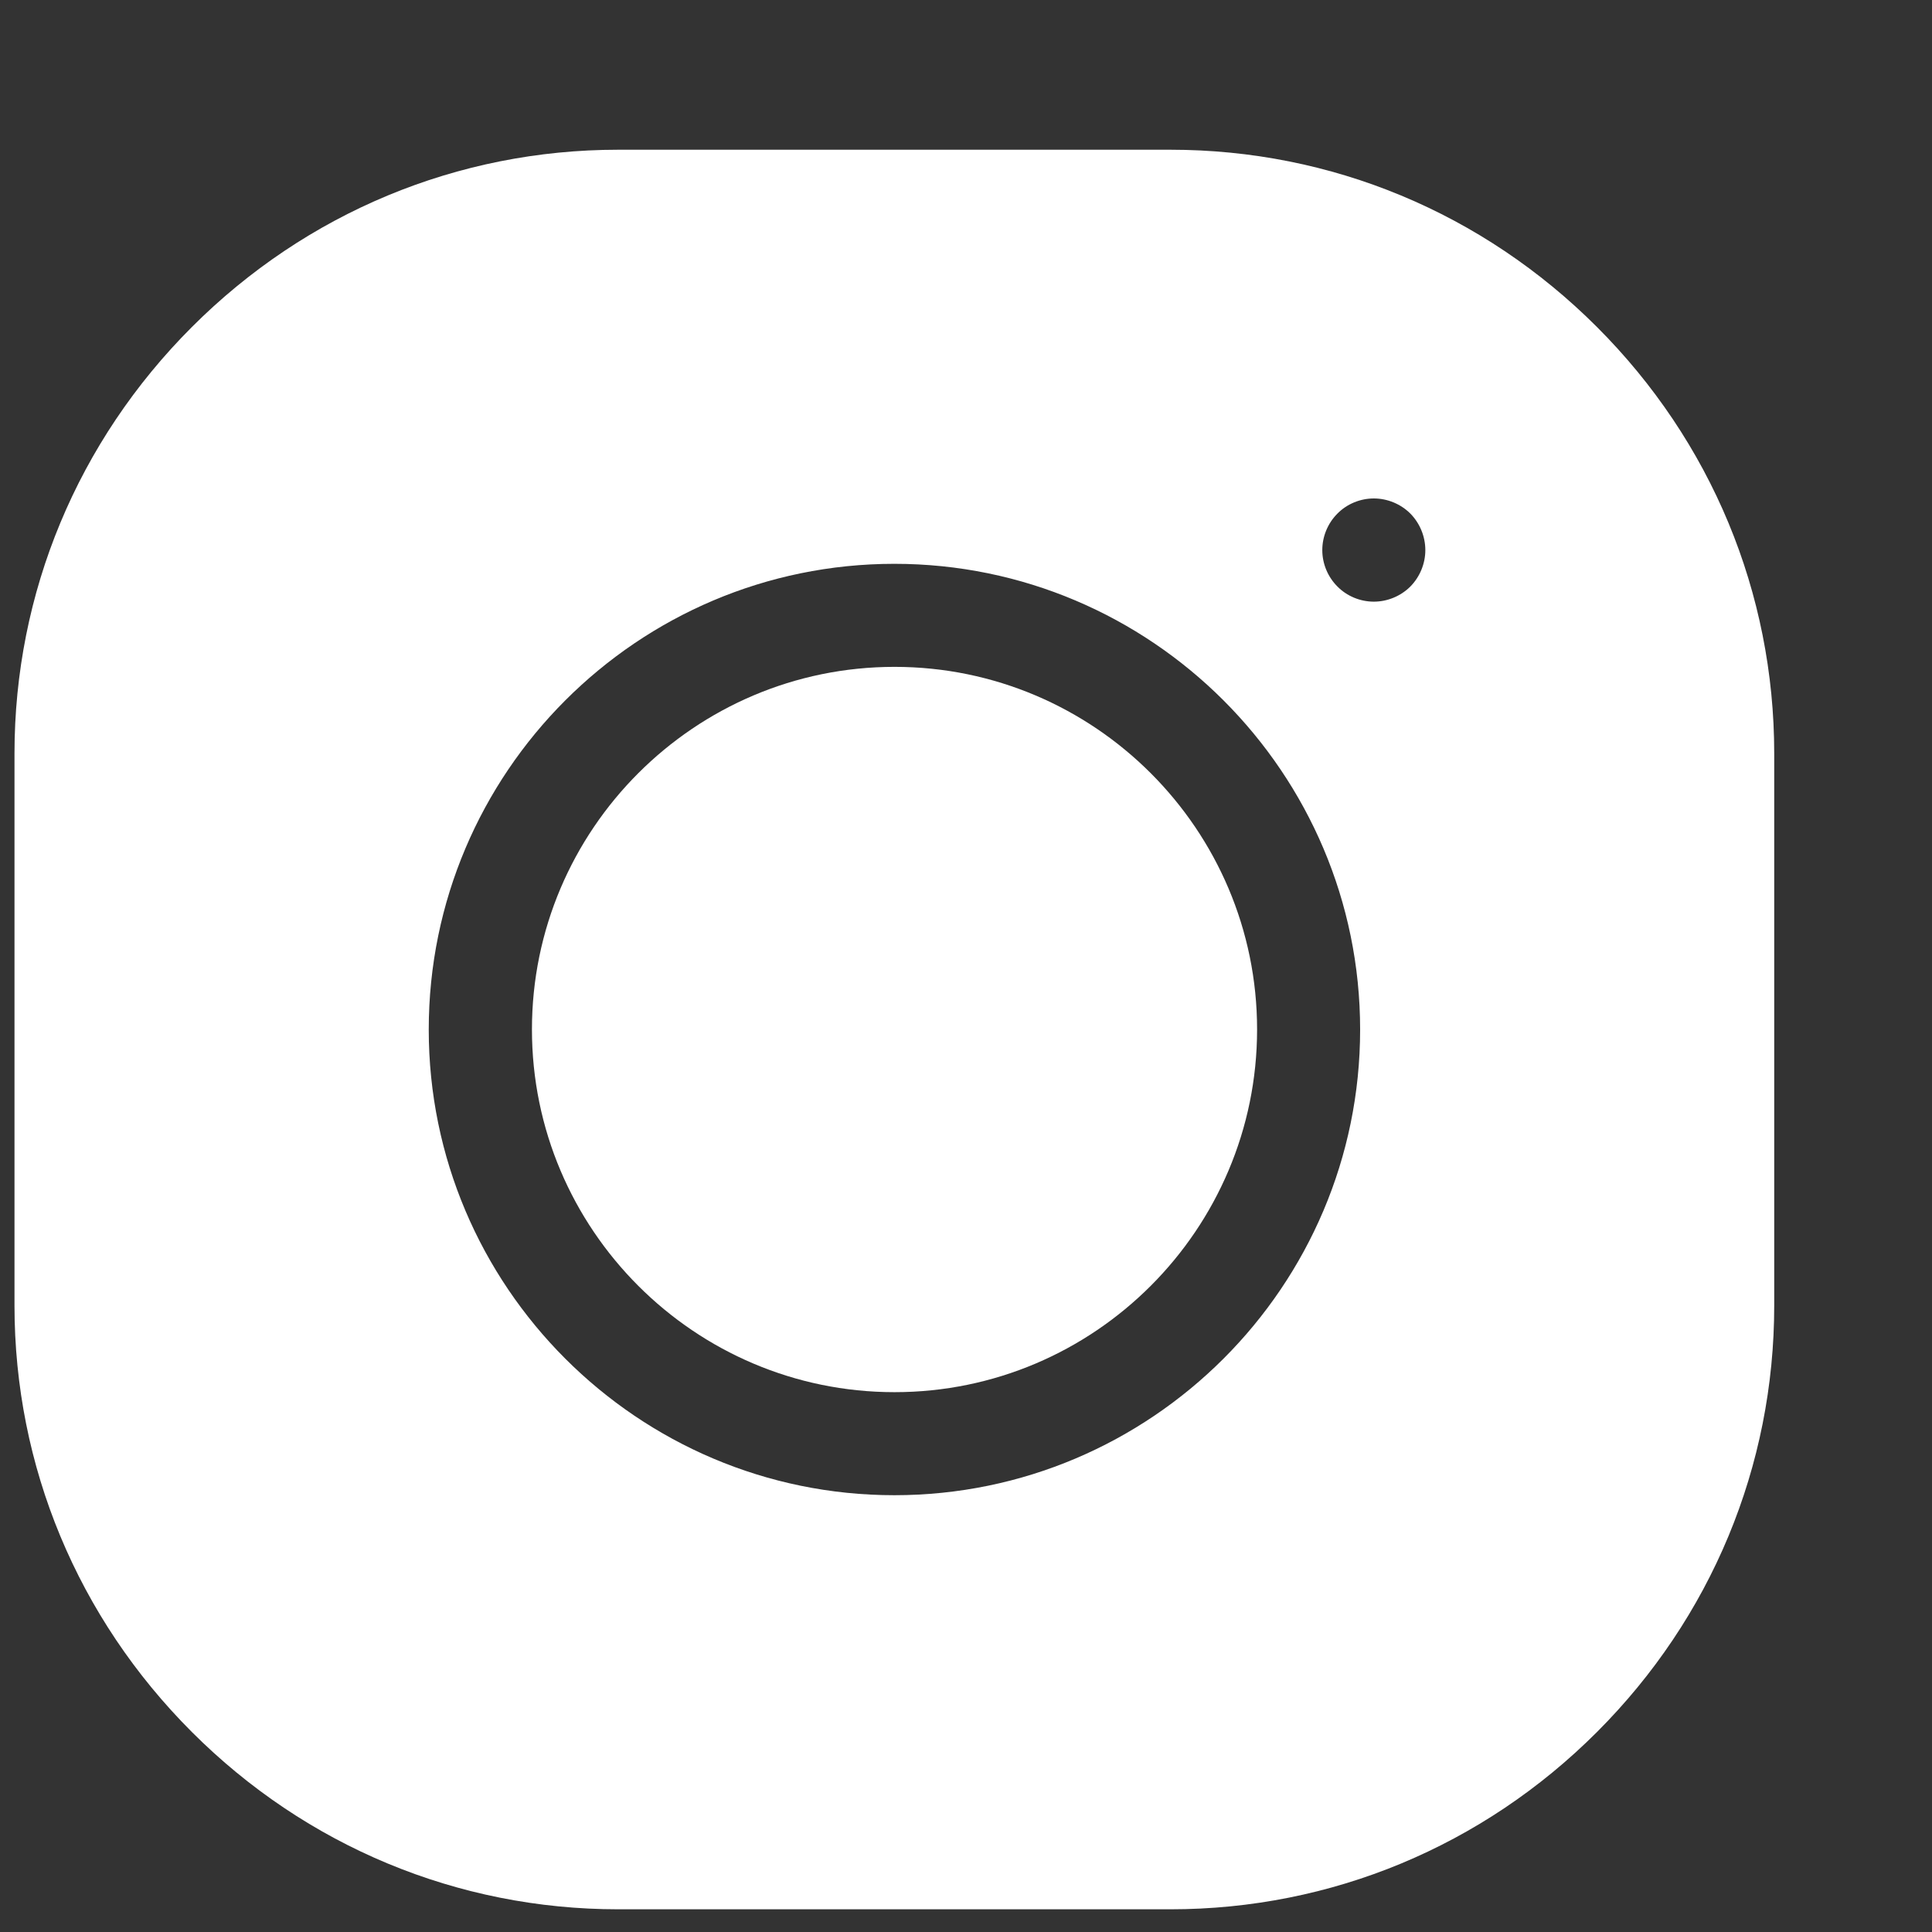 <svg width="12" height="12" viewBox="0 0 12 12" fill="none" xmlns="http://www.w3.org/2000/svg">
<rect x="0" y="0" width="12" height="12" fill="#333333" stroke="none"/>
<g id="instagram (9) 1" clip-path="url(#clip0_6_447)">
<path id="Vector" d="M5.556 4.142C4.314 4.142 3.304 5.153 3.304 6.394C3.304 7.636 4.314 8.647 5.556 8.647C6.798 8.647 7.808 7.636 7.808 6.394C7.808 5.153 6.798 4.142 5.556 4.142Z" fill="white"/>
<path id="Vector_2" d="M9.919 2.031C9.209 1.321 8.268 0.93 7.27 0.93H3.84C2.843 0.93 1.902 1.321 1.192 2.031C0.482 2.741 0.09 3.682 0.09 4.68V8.109C0.09 9.107 0.482 10.048 1.192 10.758C1.902 11.468 2.843 11.859 3.84 11.859H7.27C8.268 11.859 9.209 11.468 9.919 10.758C10.629 10.048 11.02 9.107 11.02 8.109V4.68C11.02 3.682 10.629 2.741 9.919 2.031ZM5.555 9.287C3.96 9.287 2.663 7.989 2.663 6.395C2.663 4.8 3.96 3.502 5.555 3.502C7.15 3.502 8.448 4.8 8.448 6.395C8.448 7.989 7.15 9.287 5.555 9.287ZM8.76 3.643C8.7 3.703 8.617 3.737 8.533 3.737C8.449 3.737 8.366 3.703 8.307 3.643C8.247 3.583 8.213 3.501 8.213 3.417C8.213 3.332 8.247 3.25 8.307 3.19C8.366 3.13 8.449 3.096 8.533 3.096C8.617 3.096 8.7 3.13 8.76 3.19C8.819 3.25 8.853 3.332 8.853 3.417C8.853 3.501 8.819 3.583 8.76 3.643Z" fill="white"/>
</g>
<defs>
<clipPath id="clip0_6_447">
<rect width="10.93" height="10.93" fill="white" transform="translate(0.09 0.93)"/>
</clipPath>
</defs>
</svg>
